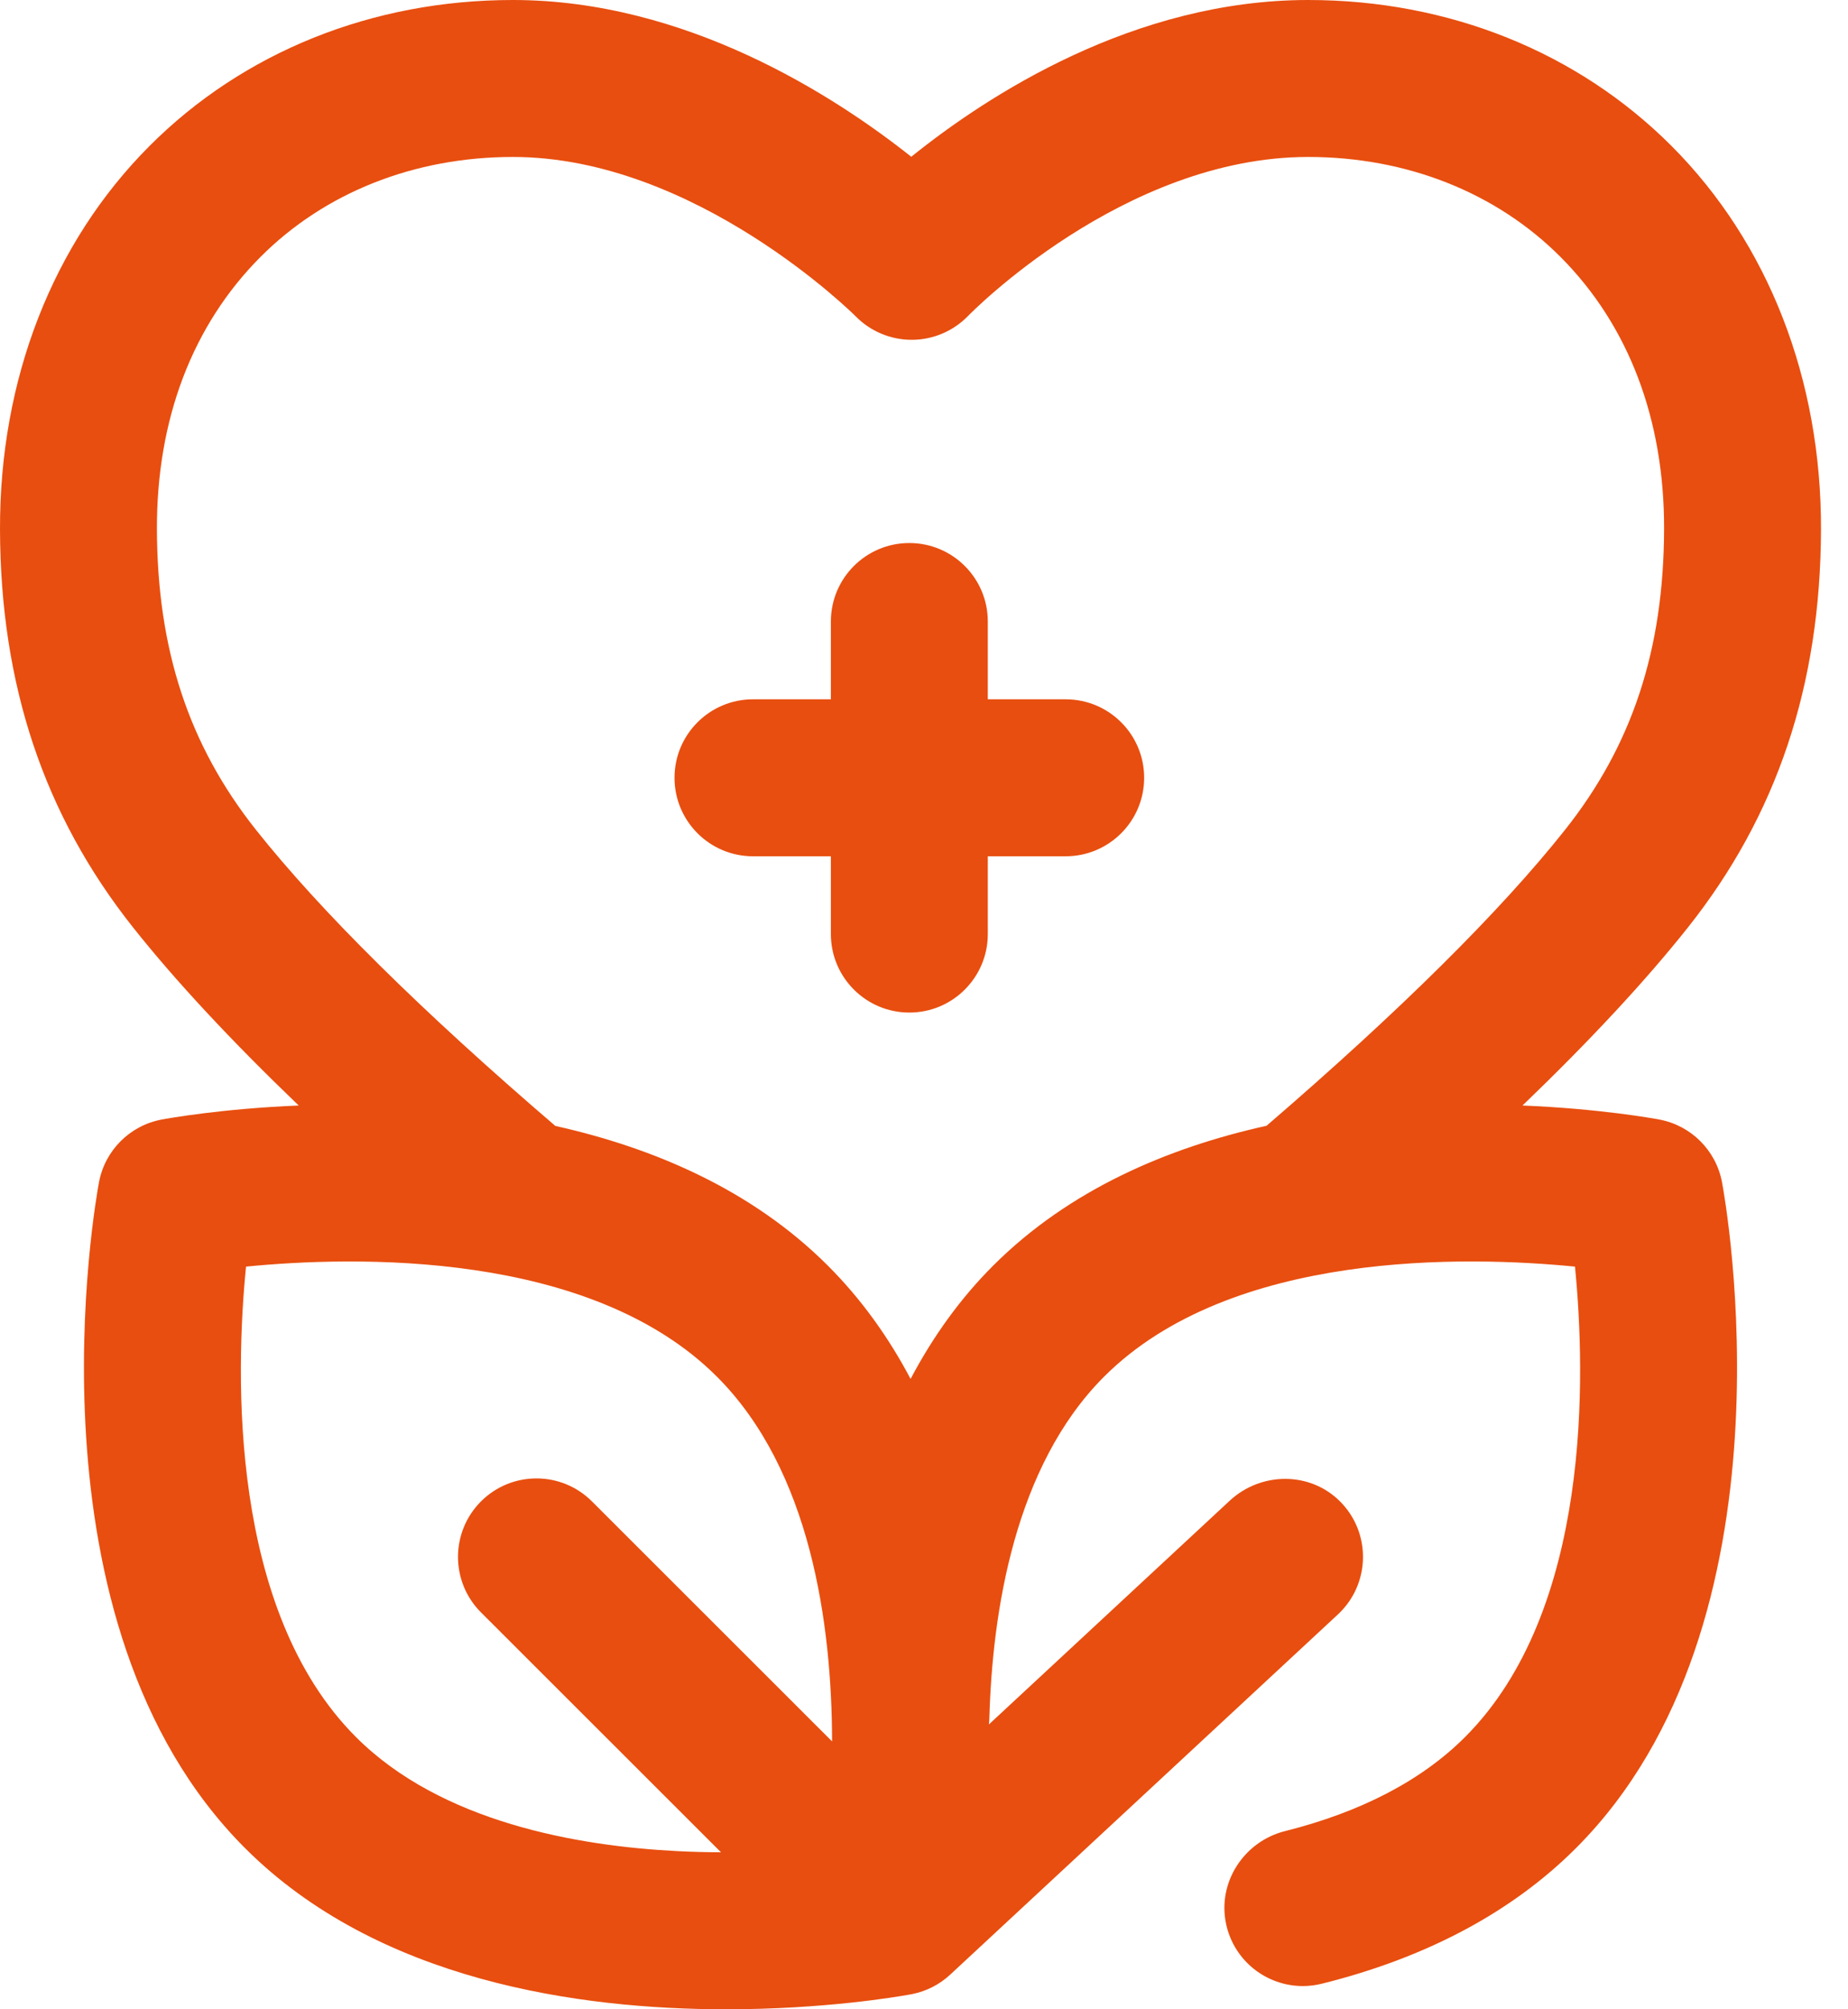 <svg width="46" height="50" viewBox="0 0 46 50" fill="none" xmlns="http://www.w3.org/2000/svg">
<path d="M26.527 17.402H24.588V15.466C24.588 14.387 23.714 13.513 22.635 13.513C21.556 13.513 20.682 14.387 20.682 15.466V17.402H18.743C17.665 17.402 16.79 18.276 16.79 19.355C16.79 20.433 17.665 21.308 18.743 21.308H20.682V23.244C20.682 24.322 21.556 25.197 22.635 25.197C23.714 25.197 24.588 24.322 24.588 23.244V21.308H26.527C27.605 21.308 28.48 20.433 28.48 19.355C28.48 18.276 27.605 17.402 26.527 17.402Z" fill="#E84E0F"/>
<path d="M42.014 23.081C44.233 20.287 45.316 17.048 45.328 13.18C45.339 9.441 44.019 6.052 41.612 3.637C39.273 1.292 36.059 0 32.562 0C28.227 0 24.579 2.375 22.683 3.901C20.766 2.38 17.079 0 12.767 0C9.269 0 6.055 1.292 3.717 3.637C1.309 6.052 -0.011 9.441 6.98472e-05 13.18C0.012 17.048 1.096 20.287 3.314 23.081C4.367 24.407 5.746 25.889 7.435 27.51C5.515 27.589 4.177 27.831 4.024 27.859C3.232 28.008 2.613 28.627 2.464 29.419C2.381 29.863 0.483 40.377 6.102 45.992C9.412 49.3 14.425 50 18.076 50C20.509 50 22.336 49.689 22.65 49.632C22.665 49.629 22.685 49.626 22.709 49.621C23.06 49.55 23.386 49.385 23.648 49.141C23.65 49.14 23.651 49.139 23.653 49.137H23.653L33.303 40.174C34.111 39.423 34.141 38.149 33.356 37.362C32.608 36.612 31.387 36.623 30.611 37.343L24.616 42.911C24.622 42.86 24.625 42.808 24.627 42.755C24.701 40.106 25.257 36.481 27.483 34.257C30.647 31.095 36.534 31.256 39.204 31.519C39.468 34.189 39.627 40.069 36.465 43.228C35.388 44.304 33.882 45.09 31.987 45.566C30.961 45.823 30.296 46.849 30.521 47.883C30.721 48.803 31.533 49.422 32.428 49.422C32.584 49.422 32.743 49.403 32.901 49.364C35.507 48.716 37.636 47.581 39.226 45.992C44.845 40.377 42.947 29.863 42.864 29.419C42.715 28.627 42.096 28.008 41.304 27.859C41.152 27.831 39.815 27.589 37.898 27.51C39.584 25.889 40.961 24.407 42.014 23.081ZM8.863 43.228C5.7 40.068 5.86 34.187 6.124 31.519C8.796 31.256 14.682 31.096 17.845 34.257C20.184 36.594 20.706 40.421 20.712 43.334L14.734 37.361C13.971 36.599 12.735 36.599 11.972 37.362C11.21 38.125 11.21 39.362 11.973 40.124L17.947 46.093C17.596 46.092 17.233 46.083 16.859 46.064C14.381 45.939 10.982 45.346 8.863 43.228ZM24.722 31.494C23.92 32.295 23.233 33.24 22.666 34.314C22.129 33.297 21.453 32.34 20.606 31.494C18.711 29.6 16.258 28.561 13.823 28.018C10.49 25.159 7.984 22.681 6.373 20.652C4.699 18.544 3.915 16.166 3.906 13.168C3.898 10.436 4.789 8.094 6.483 6.395C8.083 4.79 10.315 3.906 12.767 3.906C17.313 3.906 21.264 7.836 21.3 7.872C21.667 8.246 22.17 8.456 22.694 8.456H22.703C23.23 8.454 23.735 8.237 24.101 7.858C24.139 7.818 27.962 3.906 32.562 3.906C35.014 3.906 37.245 4.79 38.845 6.395C40.539 8.094 41.43 10.436 41.422 13.168C41.413 16.166 40.629 18.544 38.955 20.652C37.345 22.68 34.846 25.156 31.527 28.014C29.084 28.555 26.623 29.595 24.722 31.494Z" fill="#E84E0F"/>
</svg>

